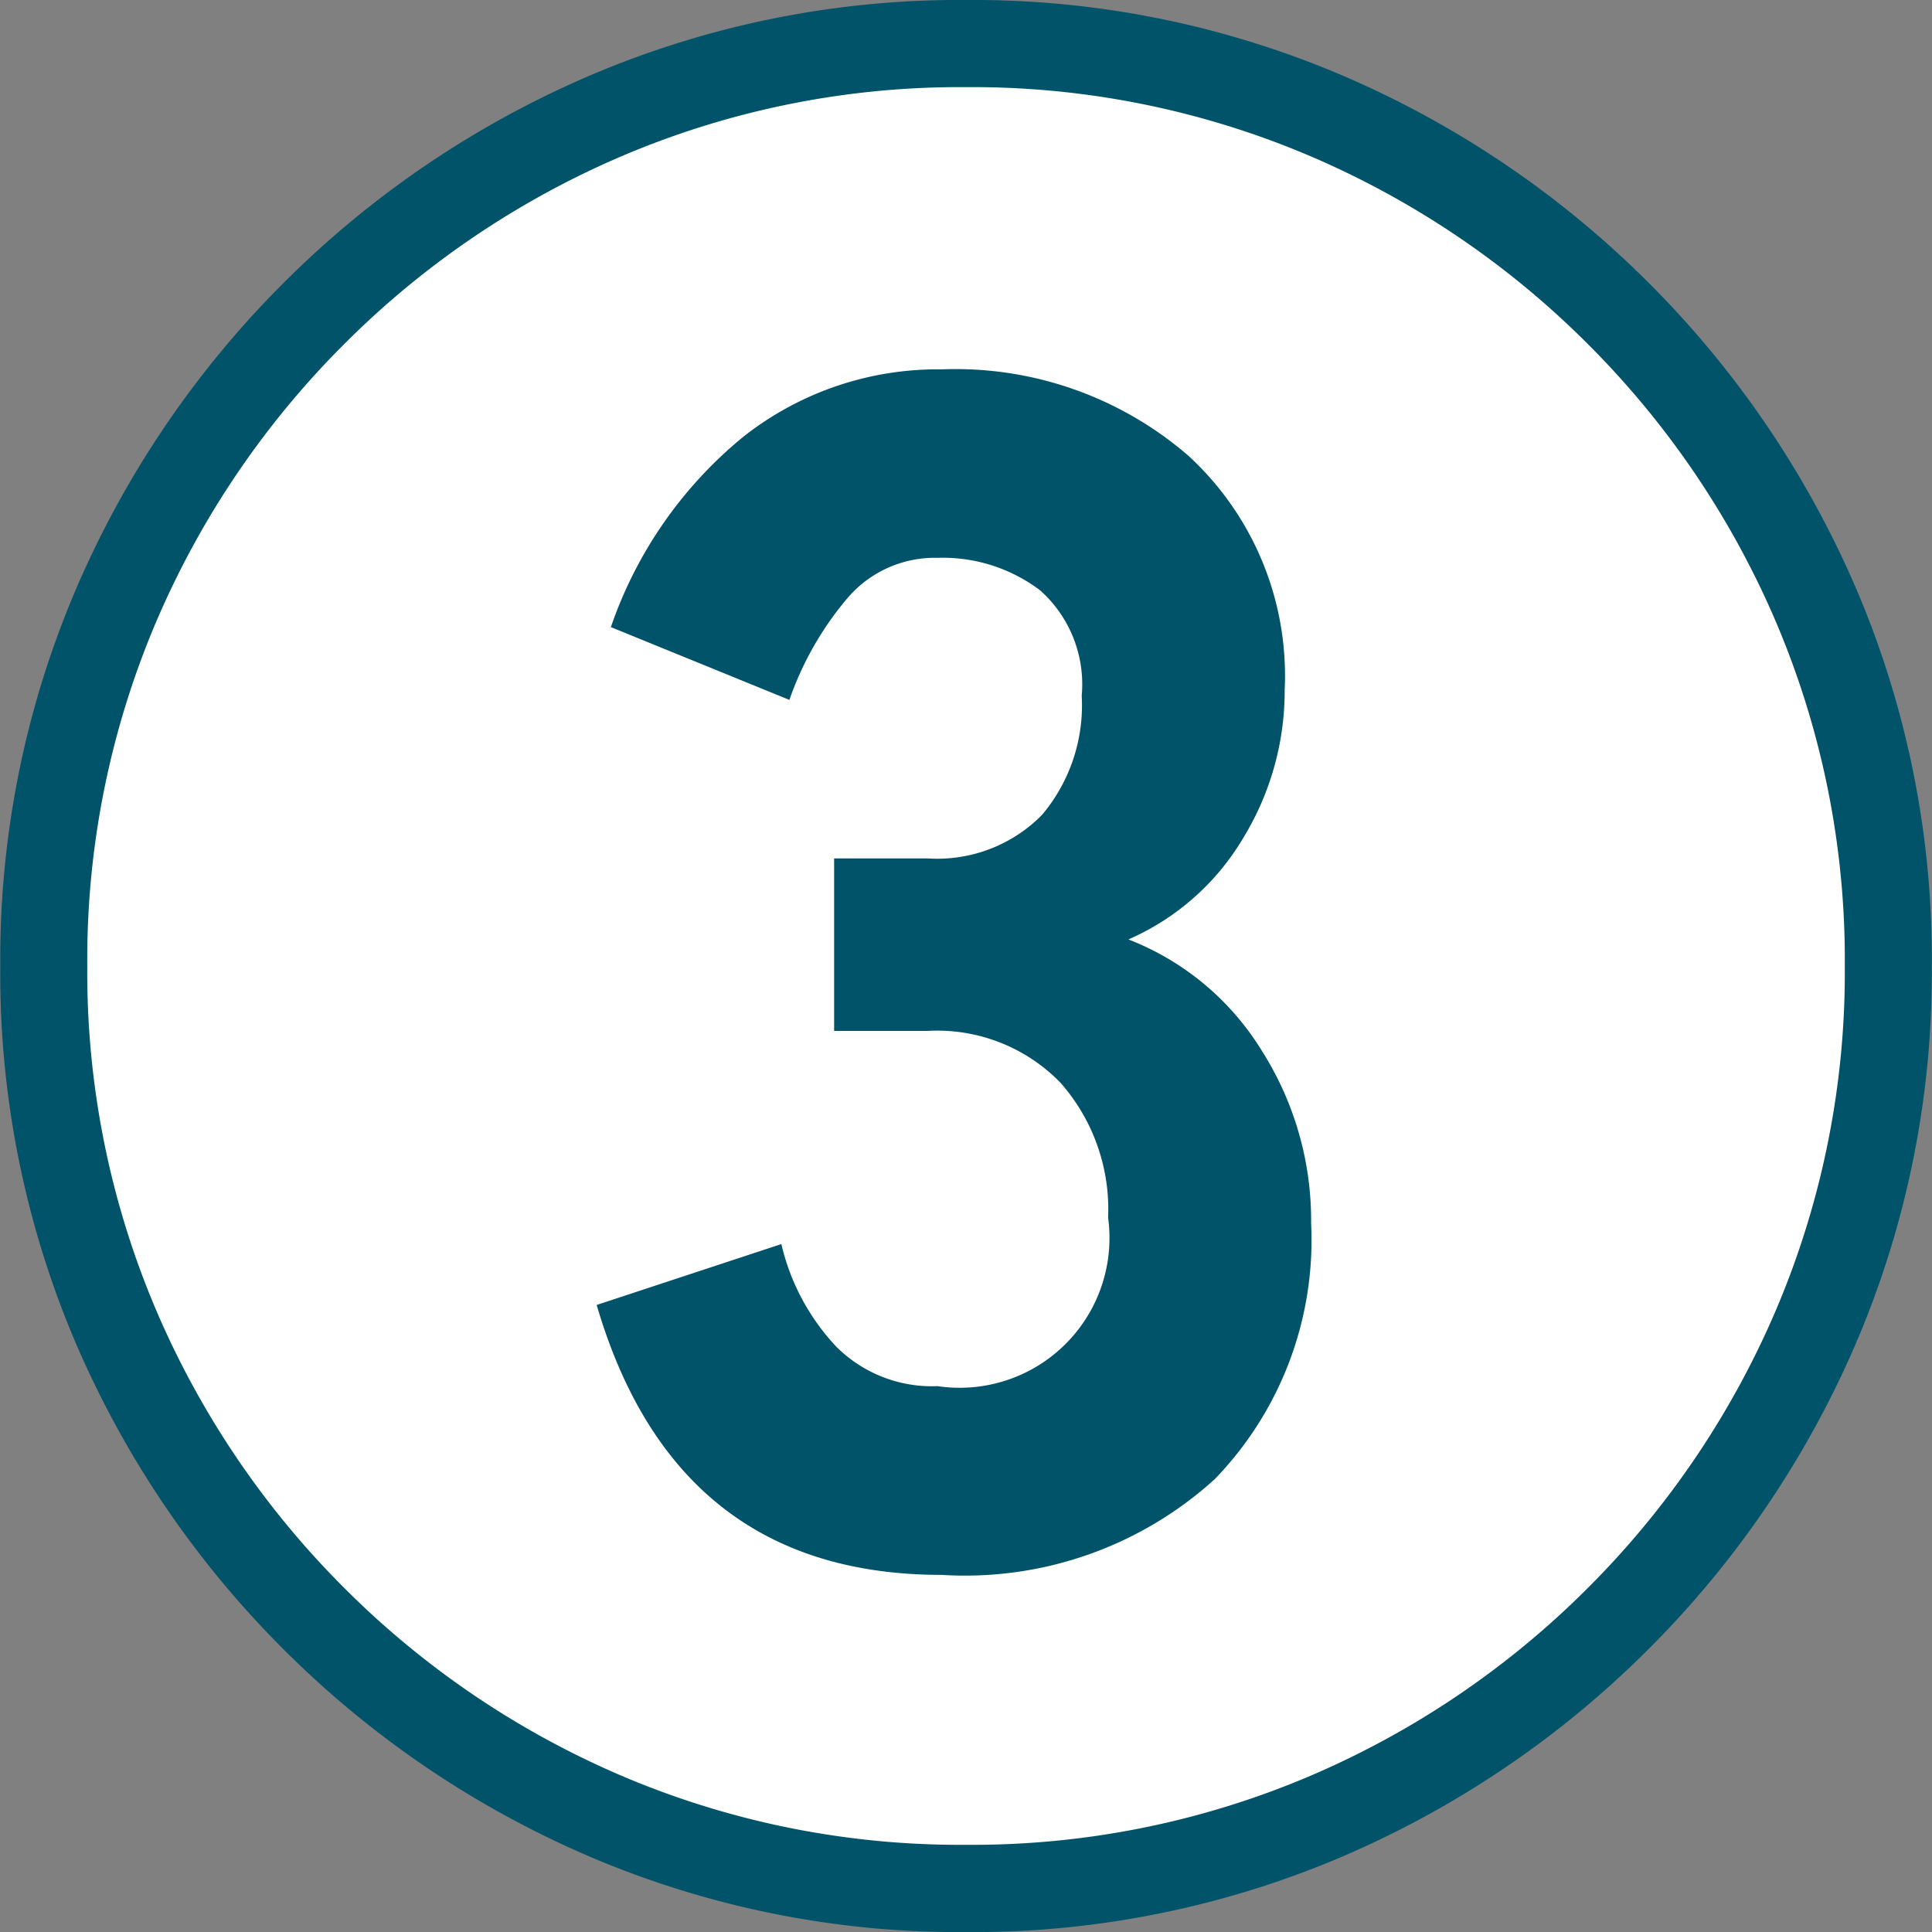 <svg xmlns="http://www.w3.org/2000/svg" width="27.607" height="27.608" viewBox="0 0 27.607 27.608">
  <rect x="0" y="0" width="27.607" height="27.608" fill="#808080" stroke="none"/>
  <g id="グループ_4675" data-name="グループ 4675" transform="translate(-981.696 -4322.176)">
    <circle id="楕円形_76" data-name="楕円形 76" cx="13.5" cy="13.5" r="13.5" transform="translate(982 4322.5)" fill="#fff"/>
    <path id="パス_61471" data-name="パス 61471" d="M14.5,2.784A13.429,13.429,0,0,1,9.135,1.711,13.952,13.952,0,0,1,4.742-1.262,13.952,13.952,0,0,1,1.769-5.655,13.429,13.429,0,0,1,.7-11.02a13.429,13.429,0,0,1,1.073-5.365,13.952,13.952,0,0,1,2.973-4.394,13.952,13.952,0,0,1,4.394-2.972A13.429,13.429,0,0,1,14.5-24.824a13.429,13.429,0,0,1,5.365,1.073,13.952,13.952,0,0,1,4.393,2.972,13.952,13.952,0,0,1,2.973,4.394A13.429,13.429,0,0,1,28.3-11.02a13.429,13.429,0,0,1-1.073,5.365,13.952,13.952,0,0,1-2.973,4.394,13.952,13.952,0,0,1-4.393,2.973A13.429,13.429,0,0,1,14.5,2.784Zm0-1.247A12.318,12.318,0,0,0,19.386.566a12.6,12.6,0,0,0,4-2.7,12.6,12.6,0,0,0,2.7-4,12.318,12.318,0,0,0,.971-4.887,12.318,12.318,0,0,0-.971-4.886,12.6,12.6,0,0,0-2.7-4,12.6,12.6,0,0,0-4-2.7,12.318,12.318,0,0,0-4.886-.972,12.318,12.318,0,0,0-4.886.972,12.6,12.6,0,0,0-4,2.7,12.6,12.6,0,0,0-2.7,4,12.318,12.318,0,0,0-.971,4.886,12.318,12.318,0,0,0,.971,4.887,12.6,12.6,0,0,0,2.7,4,12.6,12.6,0,0,0,4,2.7A12.318,12.318,0,0,0,14.5,1.537ZM14.152-2.32q-3.8,0-4.93-3.857l2.639-.87a3.193,3.193,0,0,0,.783,1.464,1.933,1.933,0,0,0,1.45.566A2.14,2.14,0,0,0,16.53-7.424a2.733,2.733,0,0,0-.681-1.929,2.454,2.454,0,0,0-1.9-.74H12.615v-2.465h1.334a2.1,2.1,0,0,0,1.638-.623,2.43,2.43,0,0,0,.566-1.7,1.8,1.8,0,0,0-.595-1.508,2.308,2.308,0,0,0-1.465-.464,1.639,1.639,0,0,0-1.291.58,4.56,4.56,0,0,0-.826,1.45L9.425-15.863a6.047,6.047,0,0,1,1.9-2.726,4.484,4.484,0,0,1,2.828-.957,5.085,5.085,0,0,1,3.523,1.233,4.268,4.268,0,0,1,1.377,3.349,4.029,4.029,0,0,1-.594,2.117A3.561,3.561,0,0,1,16.82-11.4a3.881,3.881,0,0,1,1.9,1.58,4.523,4.523,0,0,1,.711,2.479,4.909,4.909,0,0,1-1.378,3.654A5.308,5.308,0,0,1,14.152-2.32Z" transform="translate(981 4347)" fill="#005368"/>
  </g>
</svg>
